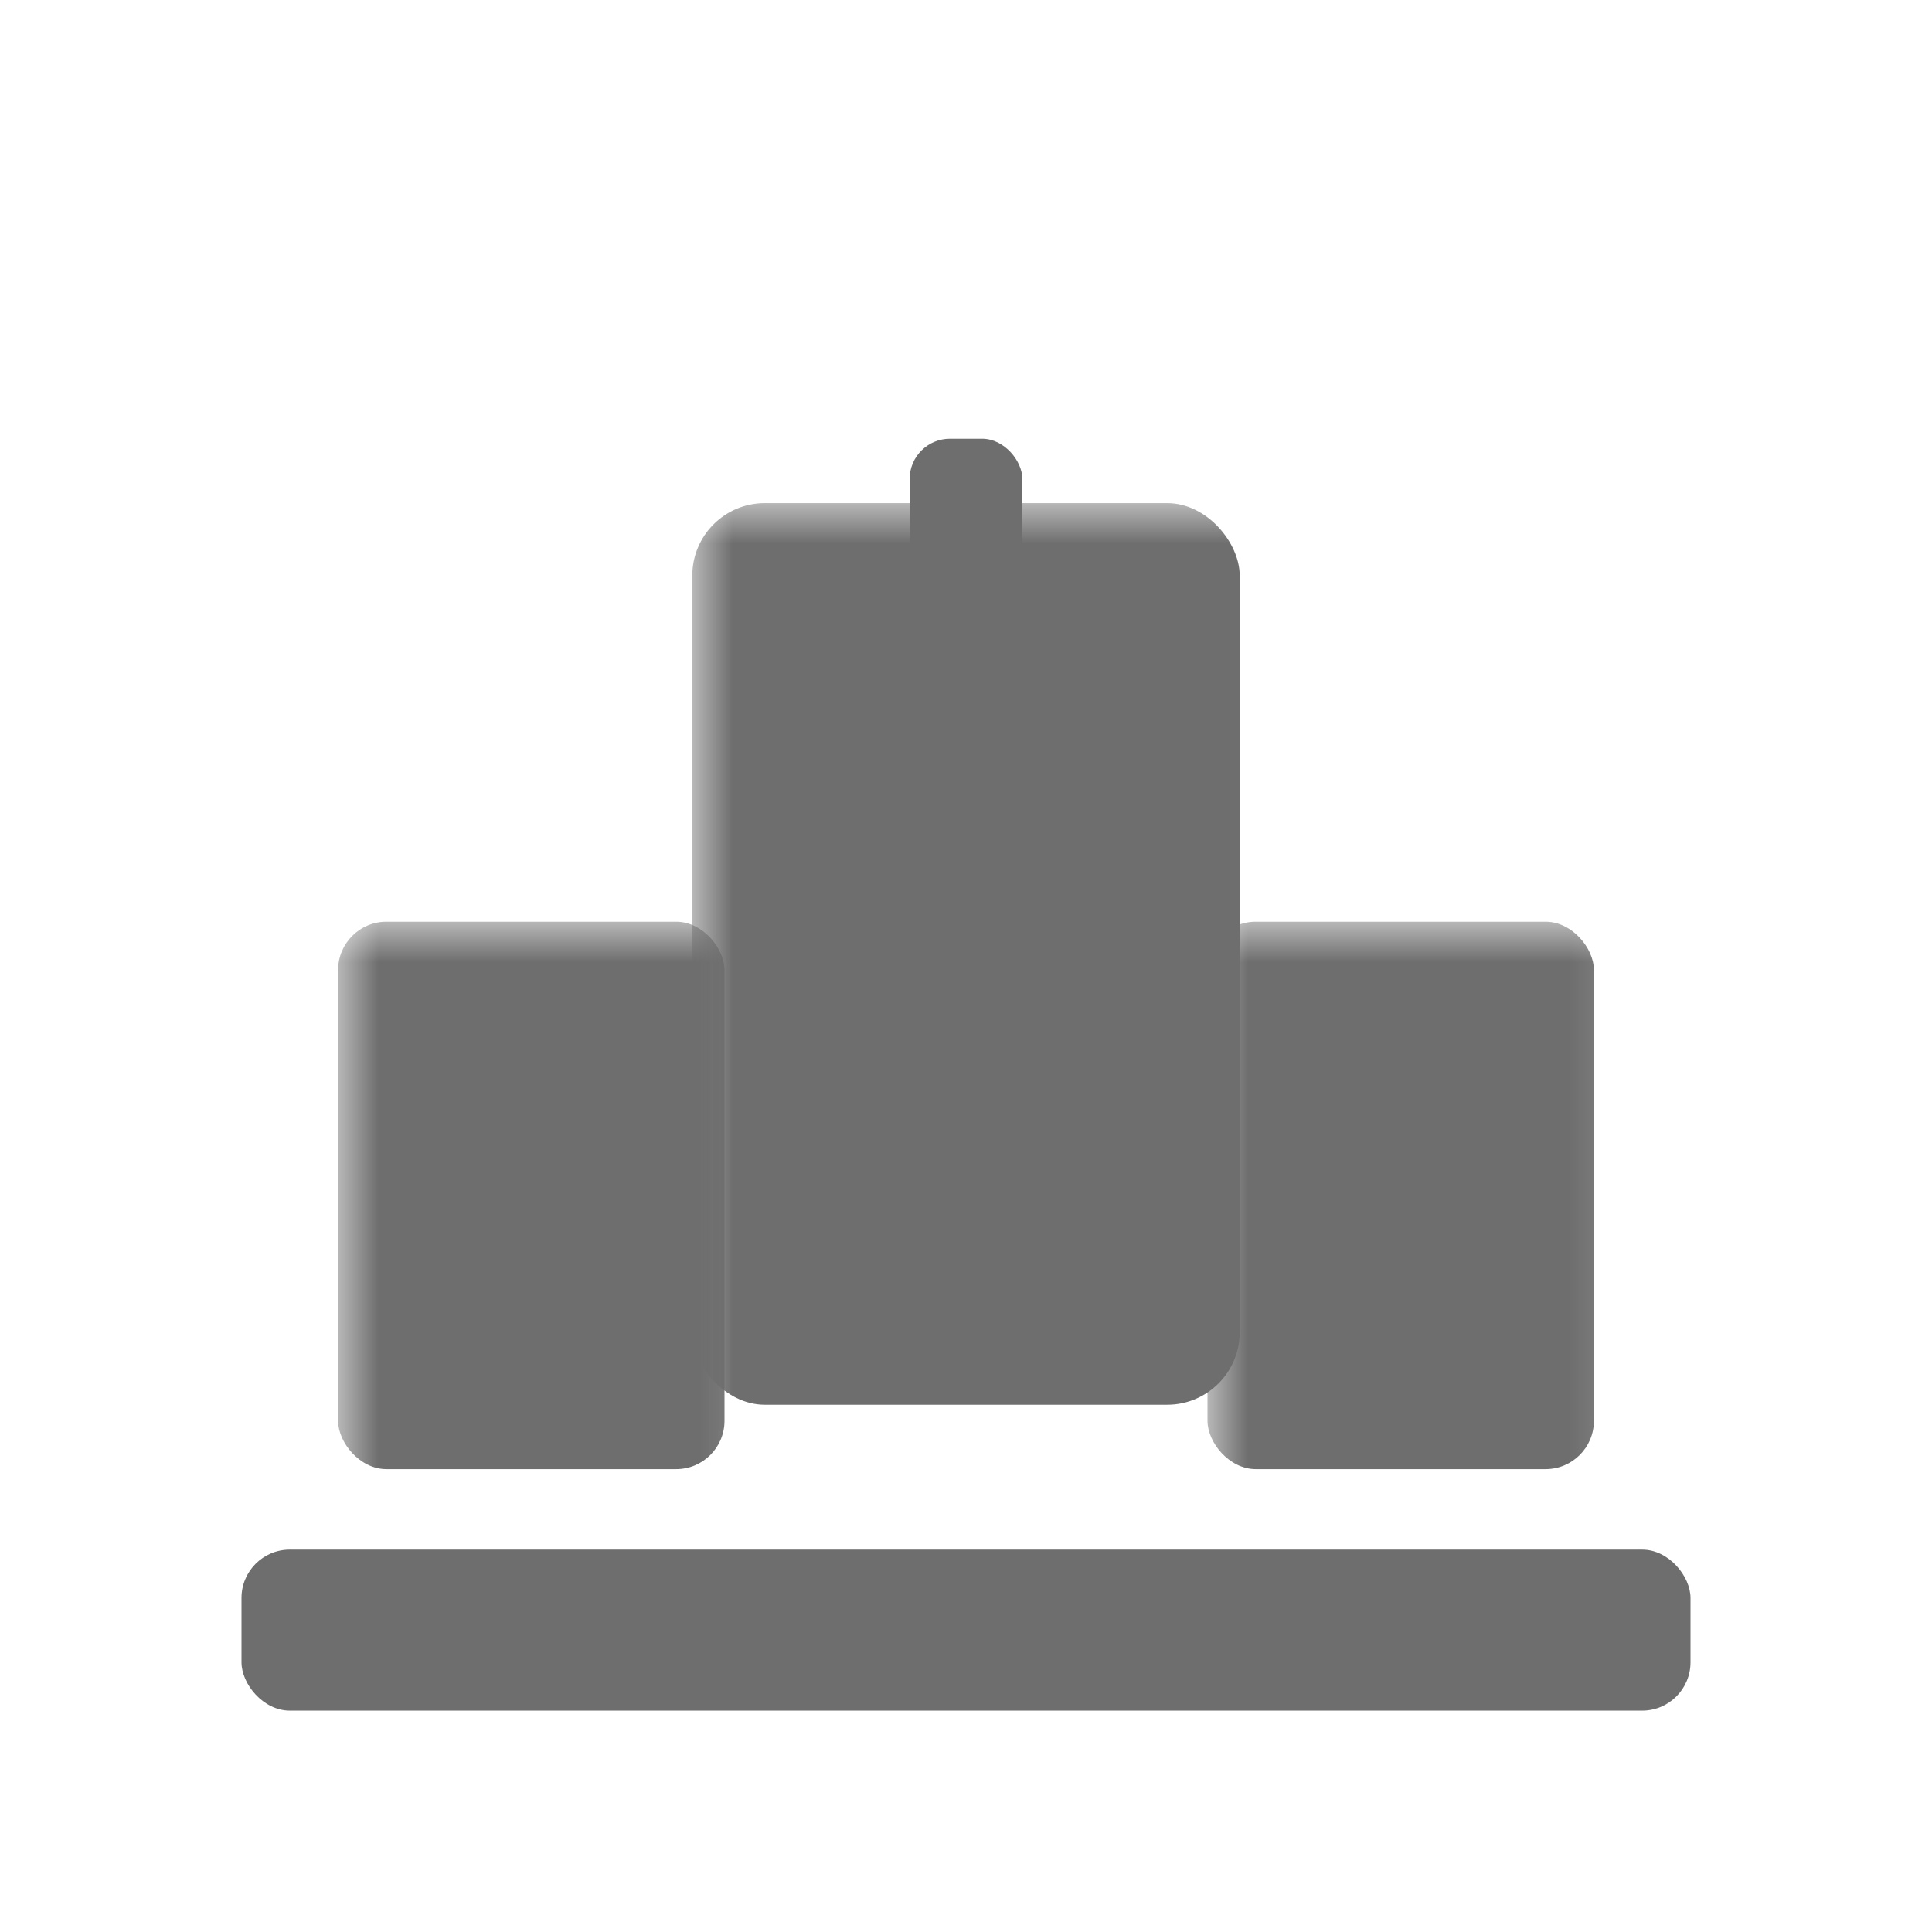 <svg xmlns="http://www.w3.org/2000/svg" width="45" height="45" viewBox="0 1.5 24 22.5" aria-label="Company Icon">

  <defs>
    <mask id="m-left">
      <rect width="24" height="24" fill="#fff"/>
      <rect x="5.4" y="13.6" width="2.2" height="1.8" rx="0.3" fill="#000"/>
      <rect x="5.4" y="16.1" width="2.2" height="1.8" rx="0.3" fill="#000"/>
    </mask>
    <mask id="m-right">
      <rect width="24" height="24" fill="#fff"/>
      <rect x="16.2" y="13.6" width="2.2" height="1.8" rx="0.3" fill="#000"/>
      <rect x="16.2" y="16.1" width="2.2" height="1.8" rx="0.3" fill="#000"/>
    </mask>
    <mask id="m-center">
      <rect width="24" height="24" fill="#fff"/>
      <rect x="9.9"  y="9.3"  width="1.9" height="1.9" rx="0.25" fill="#000"/>
      <rect x="12.2" y="9.3"  width="1.9" height="1.9" rx="0.25" fill="#000"/>
      <rect x="9.9"  y="12.1" width="1.9" height="1.9" rx="0.25" fill="#000"/>
      <rect x="12.2" y="12.1" width="1.9" height="1.9" rx="0.25" fill="#000"/>
      <rect x="10.6" y="15.0" width="2.8" height="3.2" rx="0.35" fill="#000"/>
    </mask>
  </defs>

  <!-- 土台 -->
  <rect x="3" y="20" width="18" height="2" rx="0.6" fill="#6E6E6E"/>
  <!-- 左 -->
  <rect x="4.2" y="12.2" width="4.8" height="6.8" rx="0.6" fill="#6E6E6E" mask="url(#m-left)"/>
  <!-- 右 -->
  <rect x="15.0" y="12.2" width="4.8" height="6.8" rx="0.6" fill="#6E6E6E" mask="url(#m-right)"/>
  <!-- 突起 -->
  <rect x="11.3" y="6.2" width="1.4" height="1.8" rx="0.5" fill="#6E6E6E"/>
  <!-- 中央 -->
  <rect x="8.6" y="7.0" width="6.8" height="11.2" rx="0.9" fill="#6E6E6E" mask="url(#m-center)"/>
</svg>
